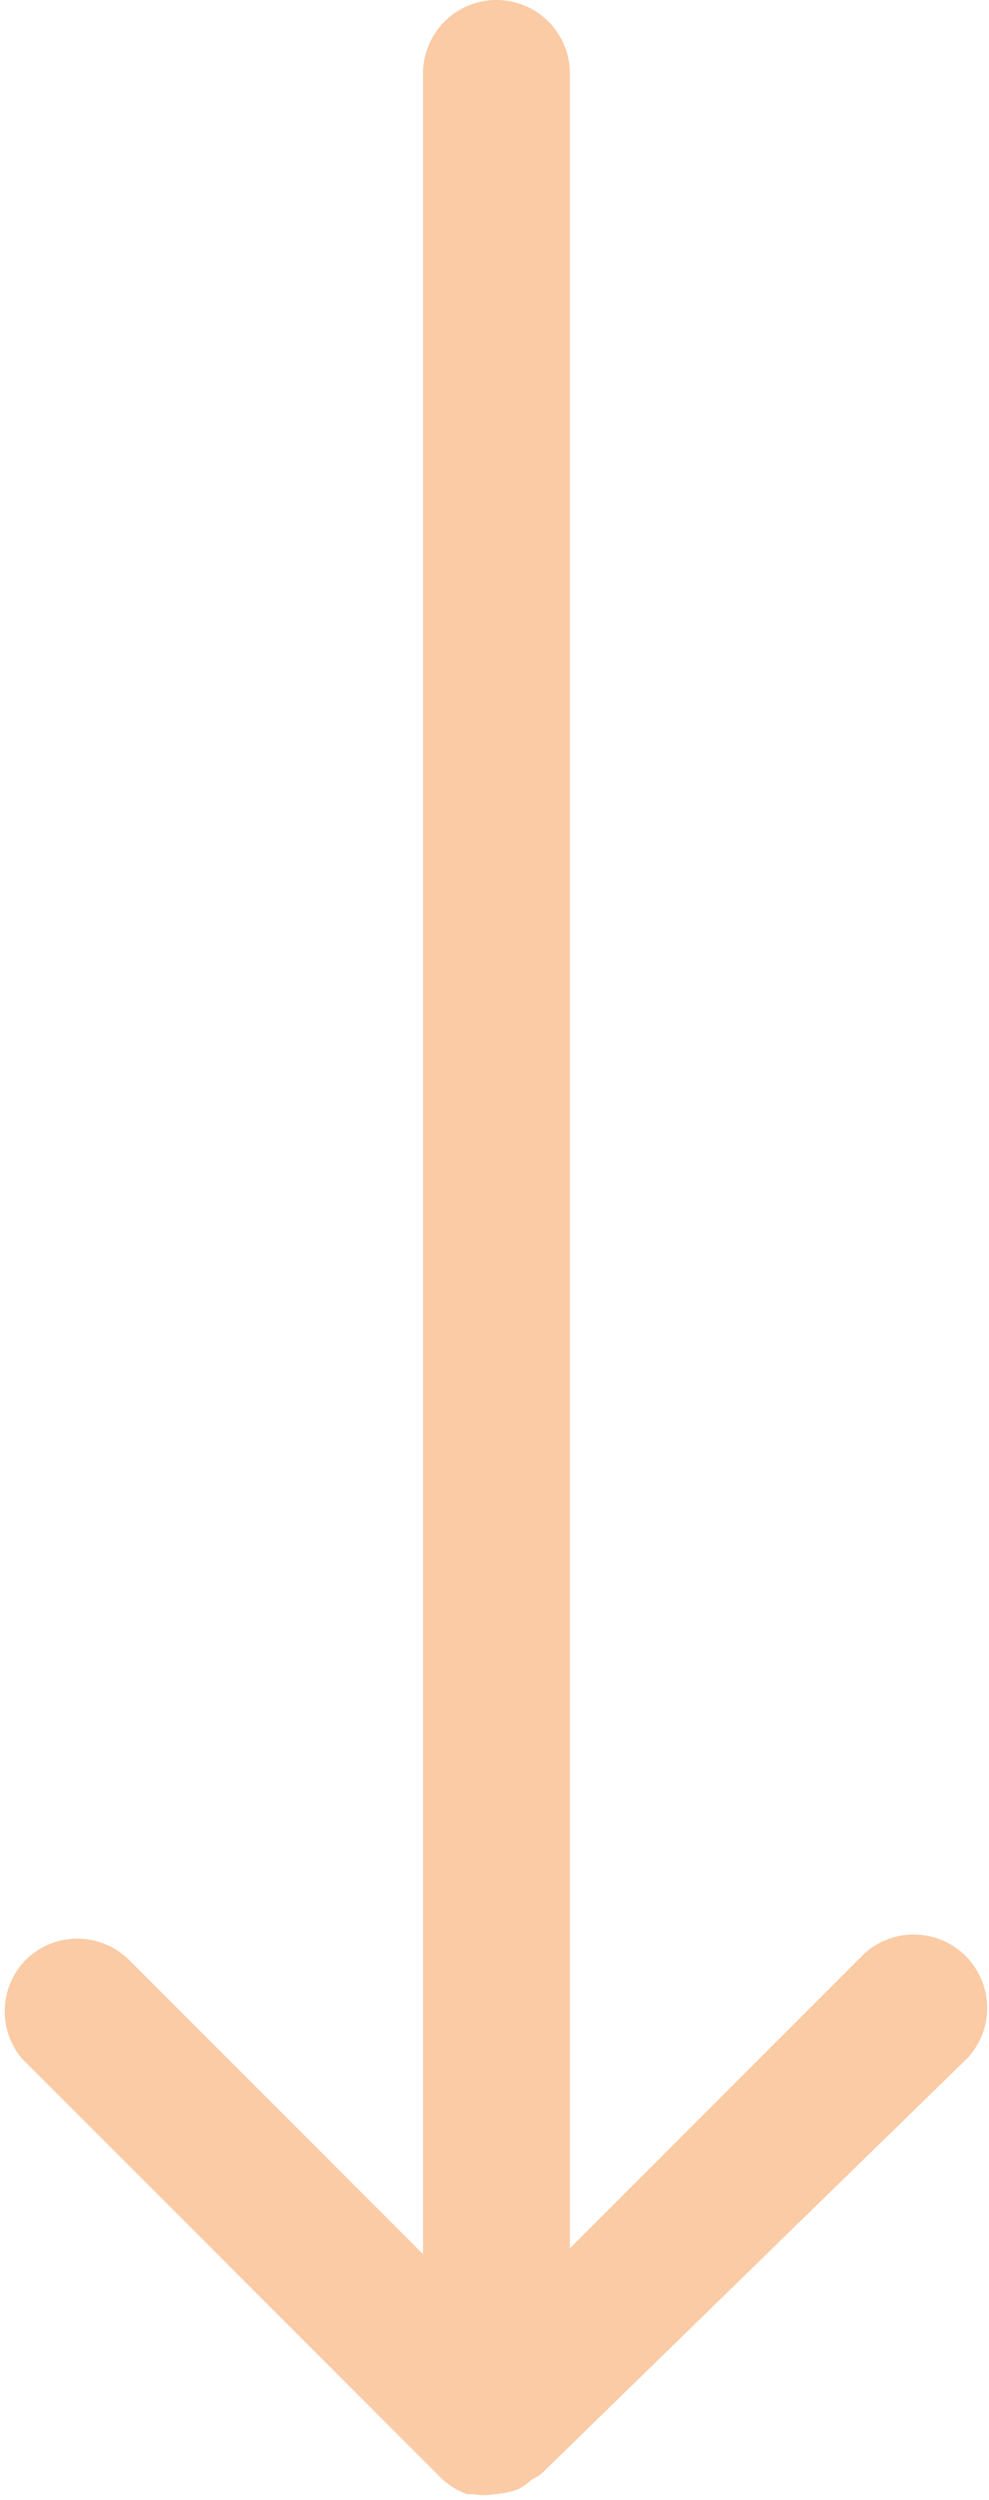 <svg xmlns="http://www.w3.org/2000/svg" viewBox="0 0 10.1 25.51"><defs><style>.cls-1{fill:#fbcba5;}</style></defs><g id="Camada_2" data-name="Camada 2"><g id="Camada_1-2" data-name="Camada 1"><path class="cls-1" d="M4.77,25.45l.07,0a.65.65,0,0,0,.21,0h0a1,1,0,0,0,.24-.05.61.61,0,0,0,.14-.1.53.53,0,0,0,.1-.06L9.88,21a.75.75,0,0,0-1.06-1.06l-3,3V.75a.75.75,0,0,0-1.5,0V23l-3-3a.75.75,0,0,0-1.06,0A.75.75,0,0,0,.22,21l4.29,4.29A.78.78,0,0,0,4.77,25.45Z"></path></g></g></svg>